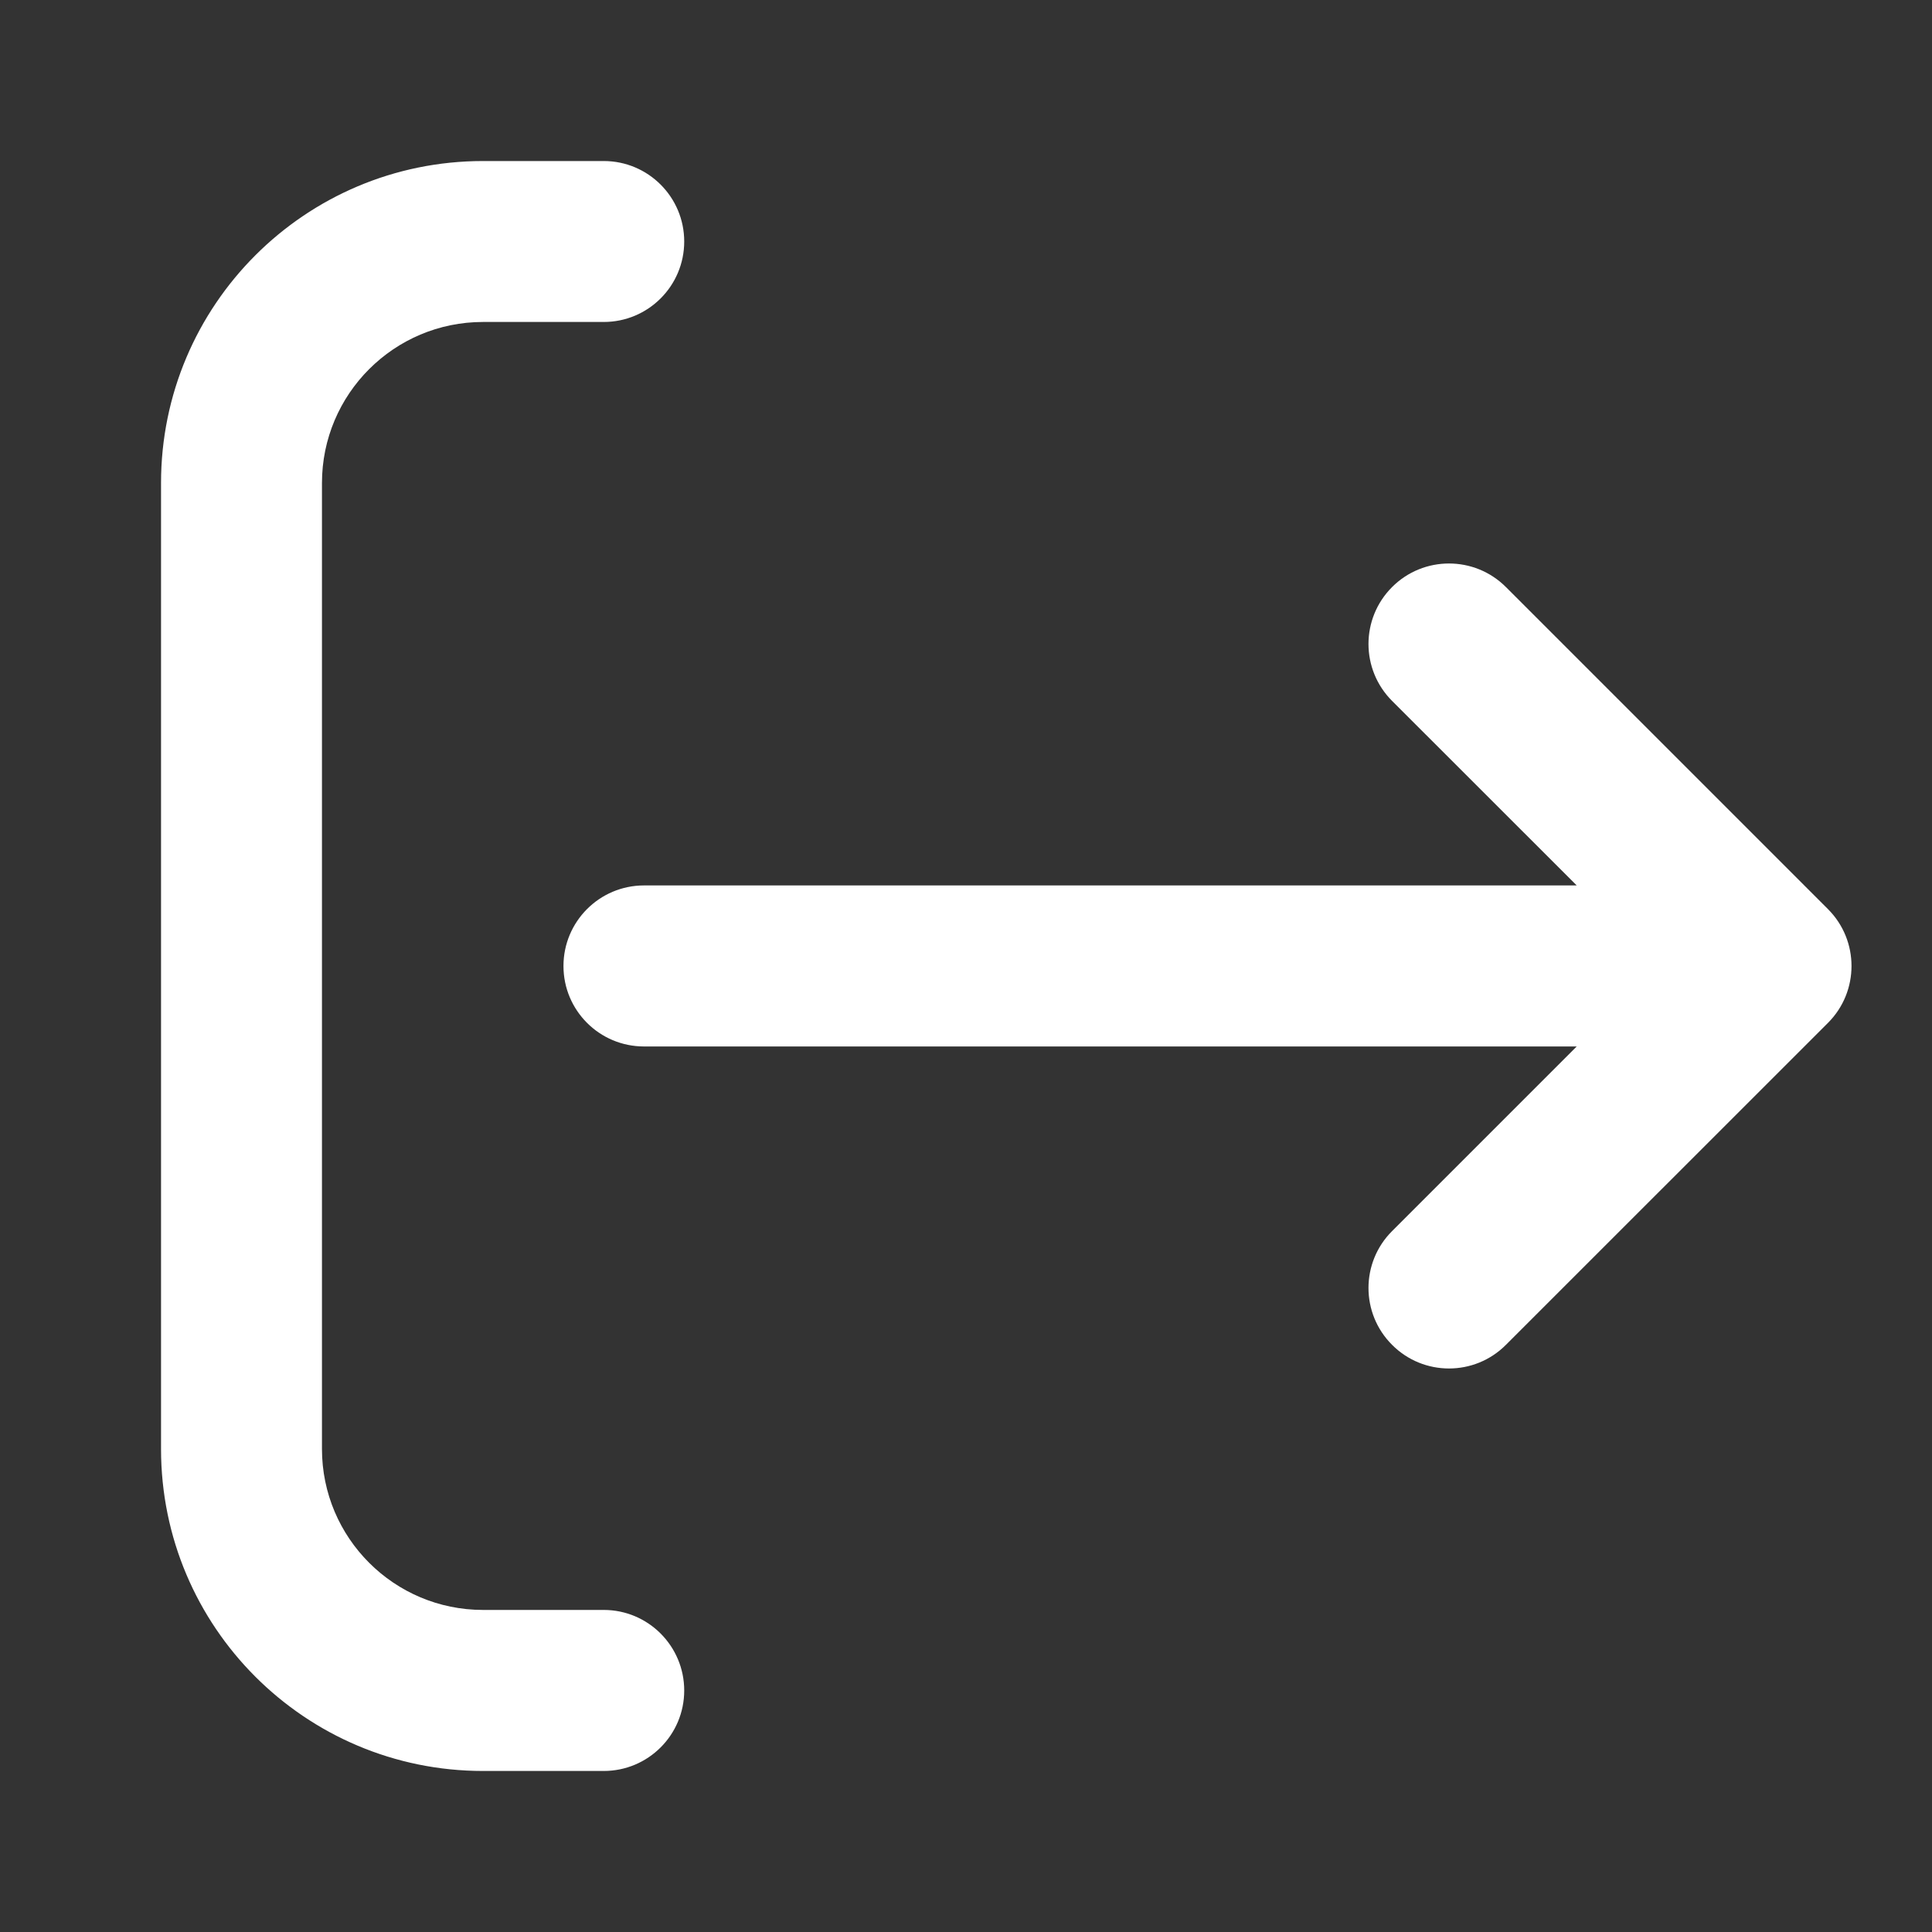 <svg width="20" height="20" viewBox="0 0 20 20" fill="none" xmlns="http://www.w3.org/2000/svg">
<rect x="0" y="0" width="20" height="20" fill="#333333" stroke="none"/>
<path d="M6.25 3.333C6.71 3.333 7.083 2.96 7.083 2.5C7.083 2.04 6.71 1.667 6.25 1.667H5C3.159 1.667 1.667 3.159 1.667 5V15C1.667 16.841 3.159 18.333 5 18.333H6.25C6.71 18.333 7.083 17.96 7.083 17.5C7.083 17.04 6.71 16.666 6.25 16.666H5C4.08 16.666 3.333 15.92 3.333 15L3.333 5C3.333 4.079 4.08 3.333 5 3.333H6.25Z" fill="white"/>
<path d="M18.923 10.589C19.248 10.264 19.248 9.736 18.923 9.411L15.589 6.077C15.264 5.752 14.736 5.752 14.411 6.077C14.085 6.403 14.085 6.93 14.411 7.256L16.322 9.166L6.667 9.166C6.206 9.166 5.833 9.54 5.833 10C5.833 10.46 6.206 10.833 6.667 10.833L16.322 10.833L14.411 12.744C14.085 13.069 14.085 13.597 14.411 13.922C14.736 14.248 15.264 14.248 15.589 13.922L18.923 10.589Z" fill="white"/>
</svg>
